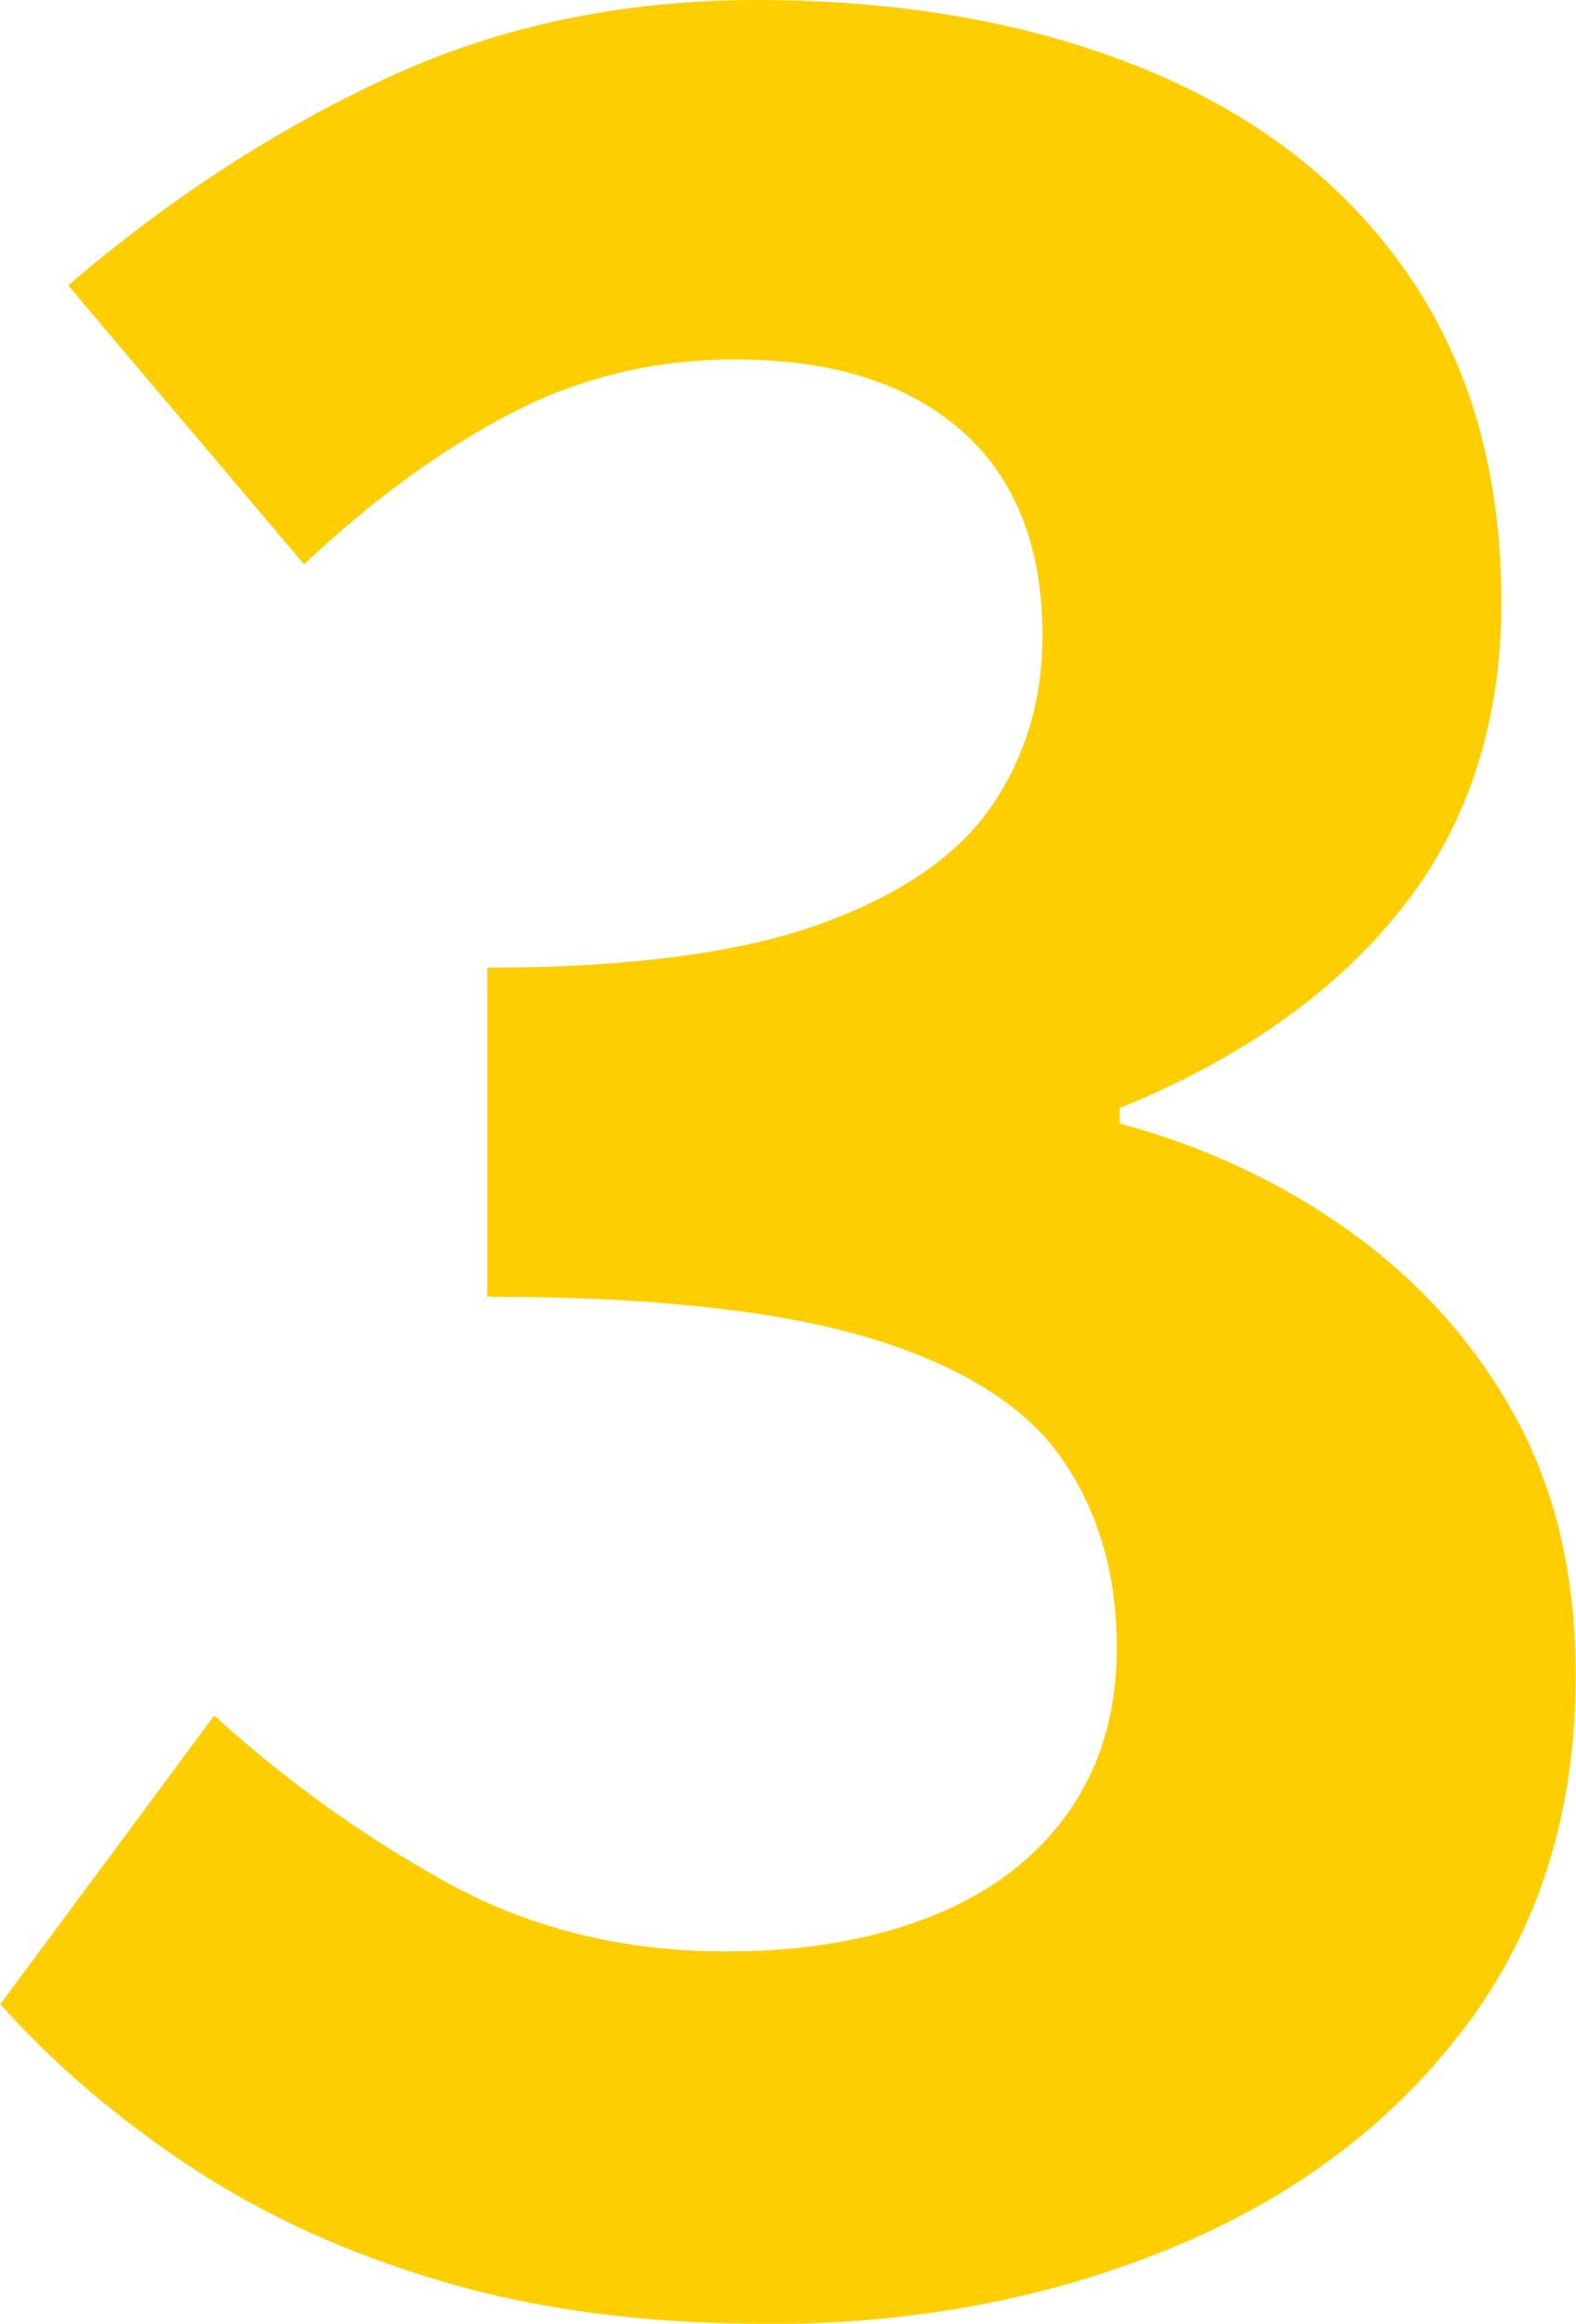 <?xml version="1.0" encoding="UTF-8"?><svg id="_レイヤー_2" xmlns="http://www.w3.org/2000/svg" viewBox="0 0 48.77 71.9"><defs><style>.cls-1{fill:#ffce00;}</style></defs><g id="text"><path class="cls-1" d="M23.71,71.9c-3.71,0-7.04-.43-9.98-1.3-2.94-.86-5.55-2.05-7.82-3.55-2.27-1.5-4.24-3.18-5.9-5.04l6.62-8.93c2.17,1.98,4.56,3.7,7.15,5.14,2.59,1.44,5.49,2.16,8.69,2.16,2.43,0,4.56-.37,6.38-1.1,1.82-.73,3.23-1.81,4.22-3.22.99-1.41,1.49-3.1,1.49-5.09,0-2.24-.56-4.18-1.68-5.81-1.12-1.63-3.09-2.88-5.9-3.74-2.82-.86-6.78-1.3-11.9-1.3v-10.18c4.35,0,7.78-.45,10.27-1.34,2.5-.9,4.27-2.11,5.33-3.65,1.06-1.54,1.58-3.3,1.58-5.28,0-2.75-.83-4.86-2.5-6.34-1.67-1.47-4-2.21-7.01-2.21-2.5,0-4.82.56-6.96,1.68-2.15,1.12-4.27,2.67-6.38,4.66L2.11,8.83c3.14-2.69,6.43-4.83,9.89-6.43,3.46-1.6,7.26-2.4,11.42-2.4,4.54,0,8.56.72,12.05,2.16,3.49,1.44,6.19,3.55,8.11,6.34,1.92,2.78,2.88,6.16,2.88,10.13,0,3.71-1.02,6.86-3.07,9.46-2.05,2.59-4.96,4.66-8.74,6.19v.48c2.62.71,5.01,1.82,7.15,3.36,2.14,1.54,3.84,3.44,5.09,5.71,1.25,2.27,1.87,4.94,1.87,8.02,0,4.22-1.14,7.84-3.41,10.85-2.27,3.01-5.31,5.3-9.12,6.86-3.81,1.57-7.98,2.35-12.53,2.35Z"/></g></svg>